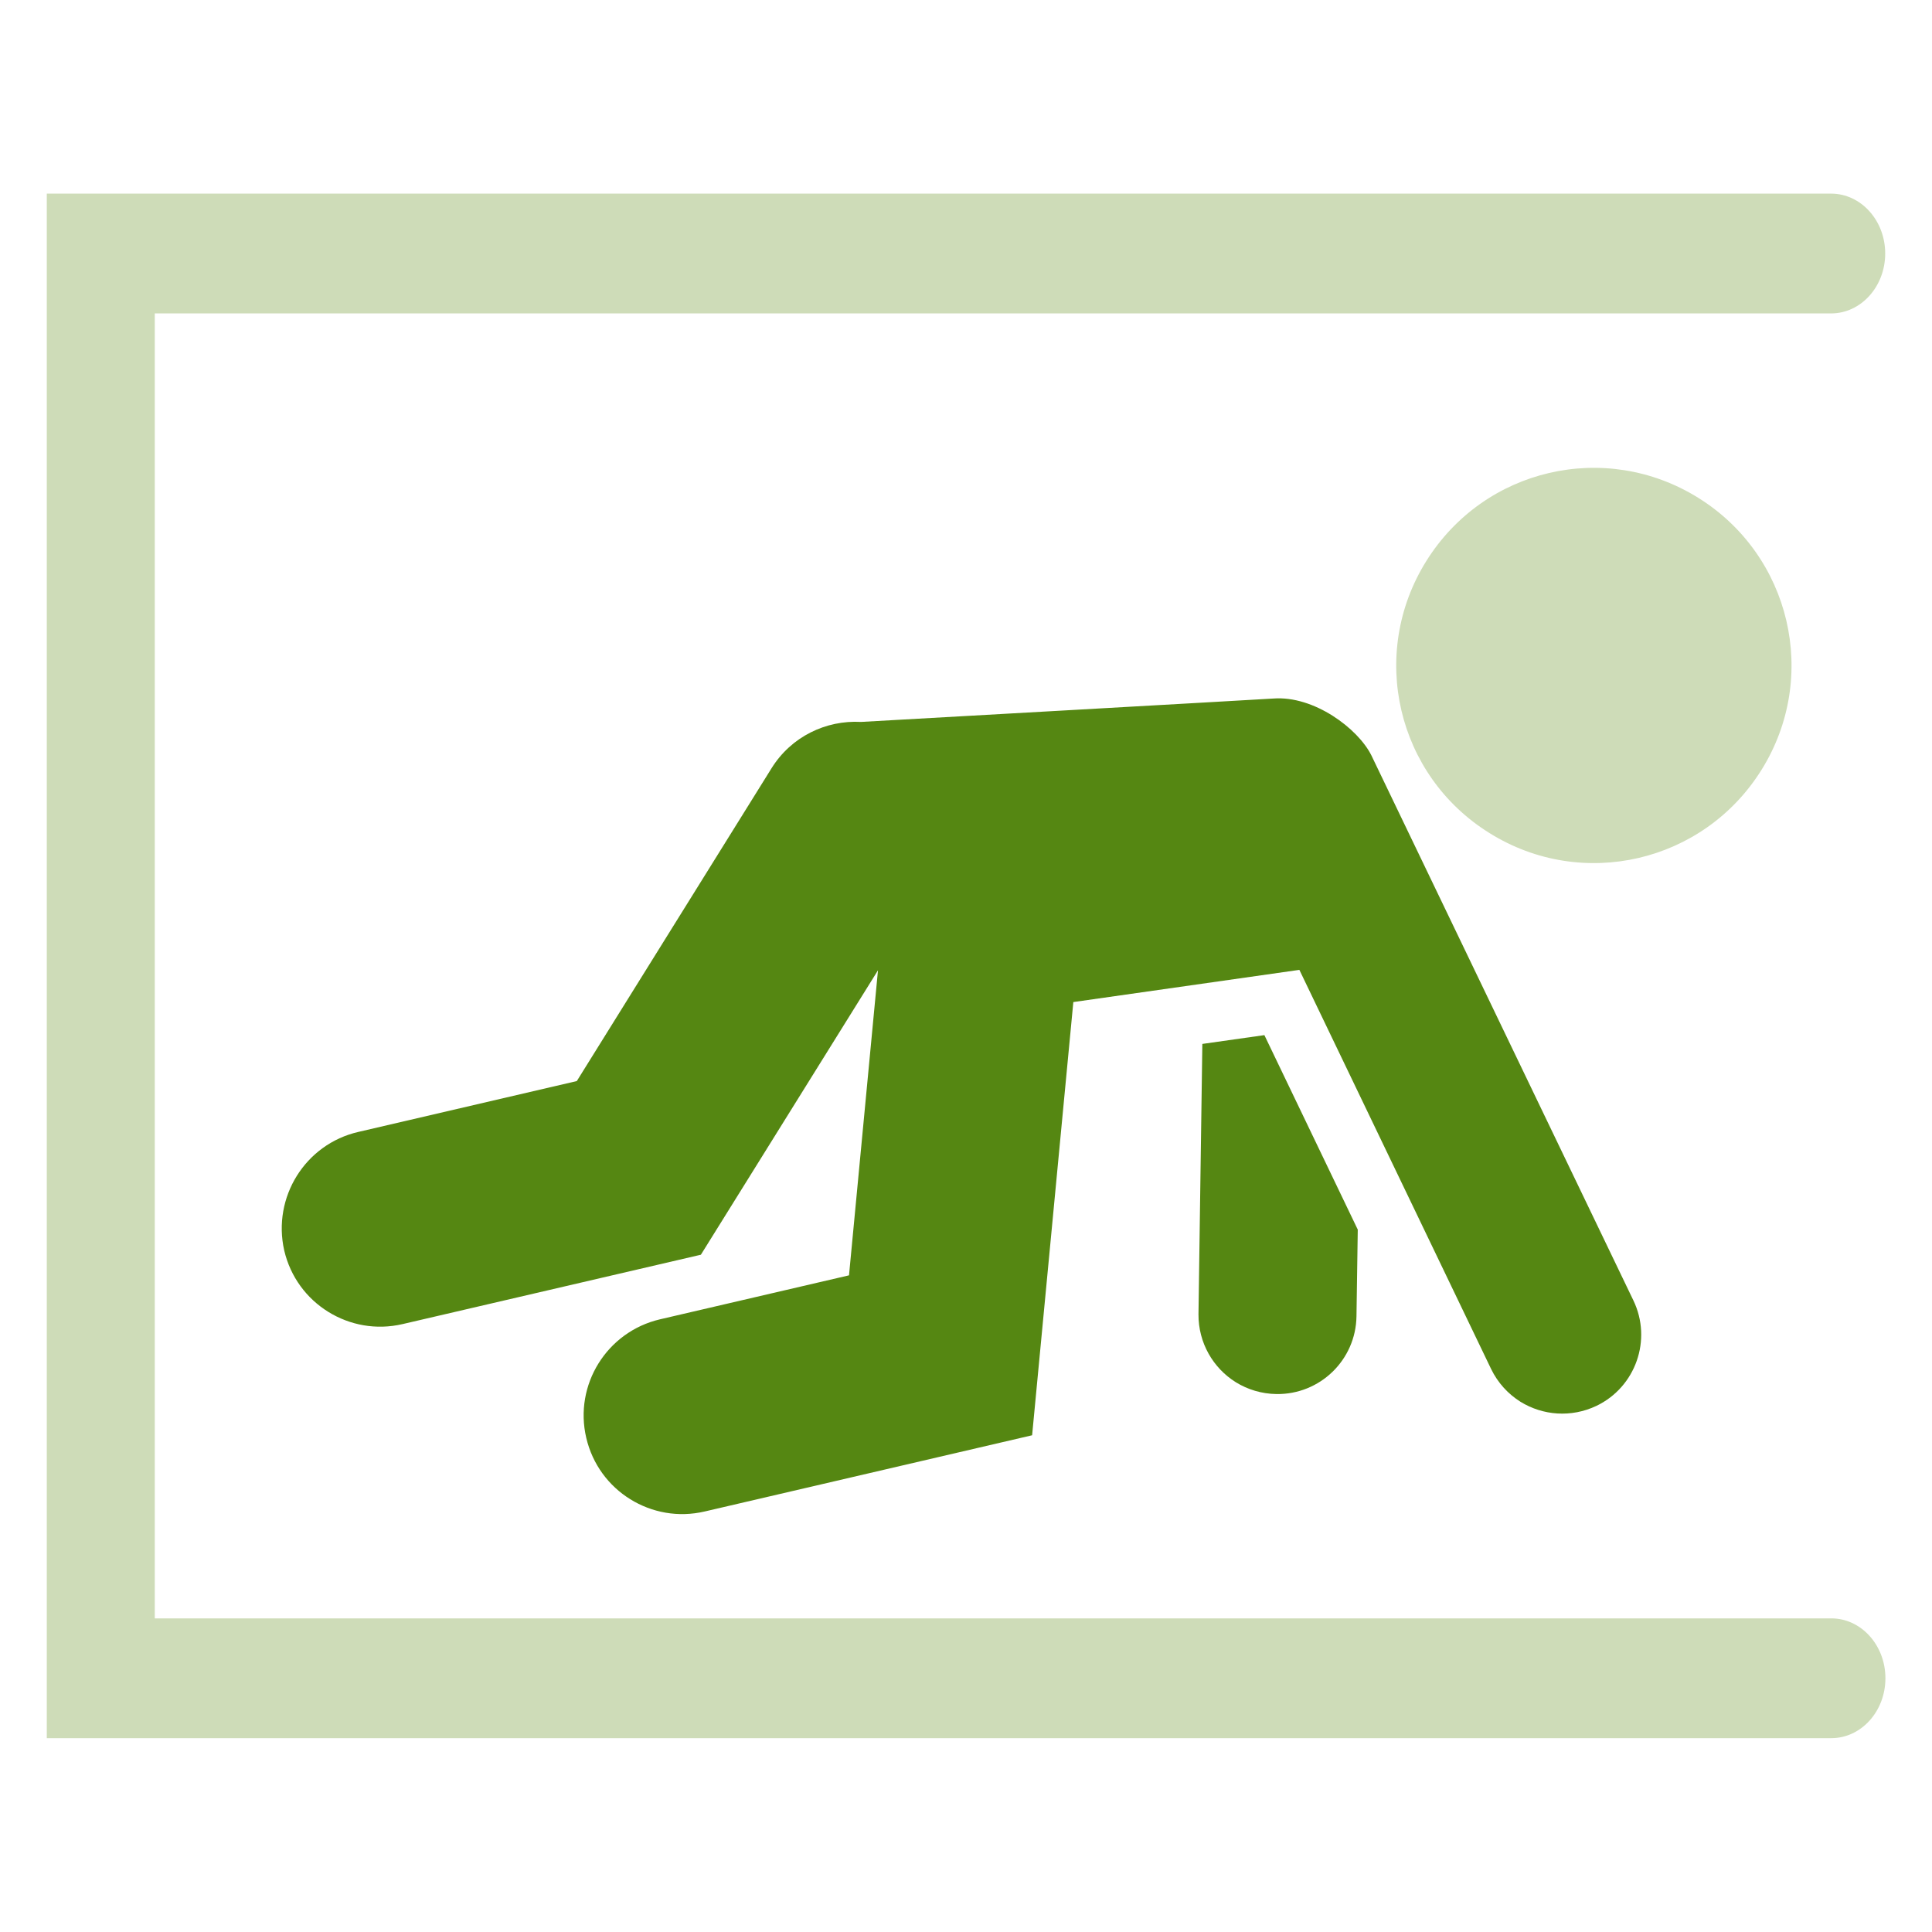 <?xml version="1.0" encoding="utf-8"?>
<!-- Generator: Adobe Illustrator 25.3.1, SVG Export Plug-In . SVG Version: 6.00 Build 0)  -->
<svg version="1.1" id="Layer_1" xmlns="http://www.w3.org/2000/svg" xmlns:xlink="http://www.w3.org/1999/xlink" x="0px" y="0px"
	 viewBox="0 0 90 90" style="enable-background:new 0 0 90 90;" xml:space="preserve">
<style type="text/css">
	.st0{fill:#CEDCB8;}
	.st1{fill:#558712;}
</style>
<g>
	<g>
		<g>
			<g>
				<g>
					<g>
						<g>
							<g>
								<g>
									<g>
										<path class="st0" d="M82.06,35.86c2.7-4.33,1.36-9.99-2.95-12.67c-4.32-2.69-9.97-1.38-12.67,2.95
											c-2.7,4.33-1.37,9.99,2.95,12.67C73.7,41.5,79.36,40.19,82.06,35.86z"/>
									</g>
								</g>
							</g>
							<g>
								<path class="st1" d="M58.9,48.22l4.35,9.06l-0.06,4.04c-0.03,2.03-1.7,3.65-3.73,3.62c-0.69-0.01-1.34-0.21-1.89-0.55
									c-1.06-0.66-1.75-1.84-1.74-3.17l0.18-12.59L58.9,48.22z"/>
							</g>
						</g>
					</g>
				</g>
				<g>
					<path class="st1" d="M16.69,52.73l10.18-2.37l9.07-14.57c0.92-1.48,2.54-2.25,4.17-2.16c0,0,18.64-1.05,19.21-1.09
						c1.89-0.14,3.93,1.39,4.56,2.64l12.21,25.4c0.88,1.83,0.11,4.03-1.72,4.91c-1.18,0.56-2.5,0.45-3.54-0.19
						c-0.57-0.36-1.05-0.87-1.37-1.53l-8.93-18.59L50,46.68l-1.92,20.18l-15.25,3.55c-1.24,0.29-2.47,0.05-3.47-0.57
						s-1.76-1.62-2.05-2.86c-0.58-2.47,0.96-4.94,3.43-5.52l8.81-2.05L40.9,45.2l-8.25,13.25l-13.89,3.23
						c-1.24,0.29-2.47,0.05-3.47-0.57s-1.76-1.62-2.05-2.86C12.68,55.77,14.22,53.3,16.69,52.73z"/>
				</g>
			</g>
		</g>
	</g>
	<g>
		<g>
			<path class="st0" d="M2.18,80.97h83.13c1.39,0,2.52-1.25,2.52-2.79s-1.13-2.79-2.52-2.79H7.21V14.6H85.3
				c1.39,0,2.52-1.25,2.52-2.79s-1.13-2.79-2.52-2.79H2.18V80.97z"/>
		</g>
	</g>
</g>
</svg>
